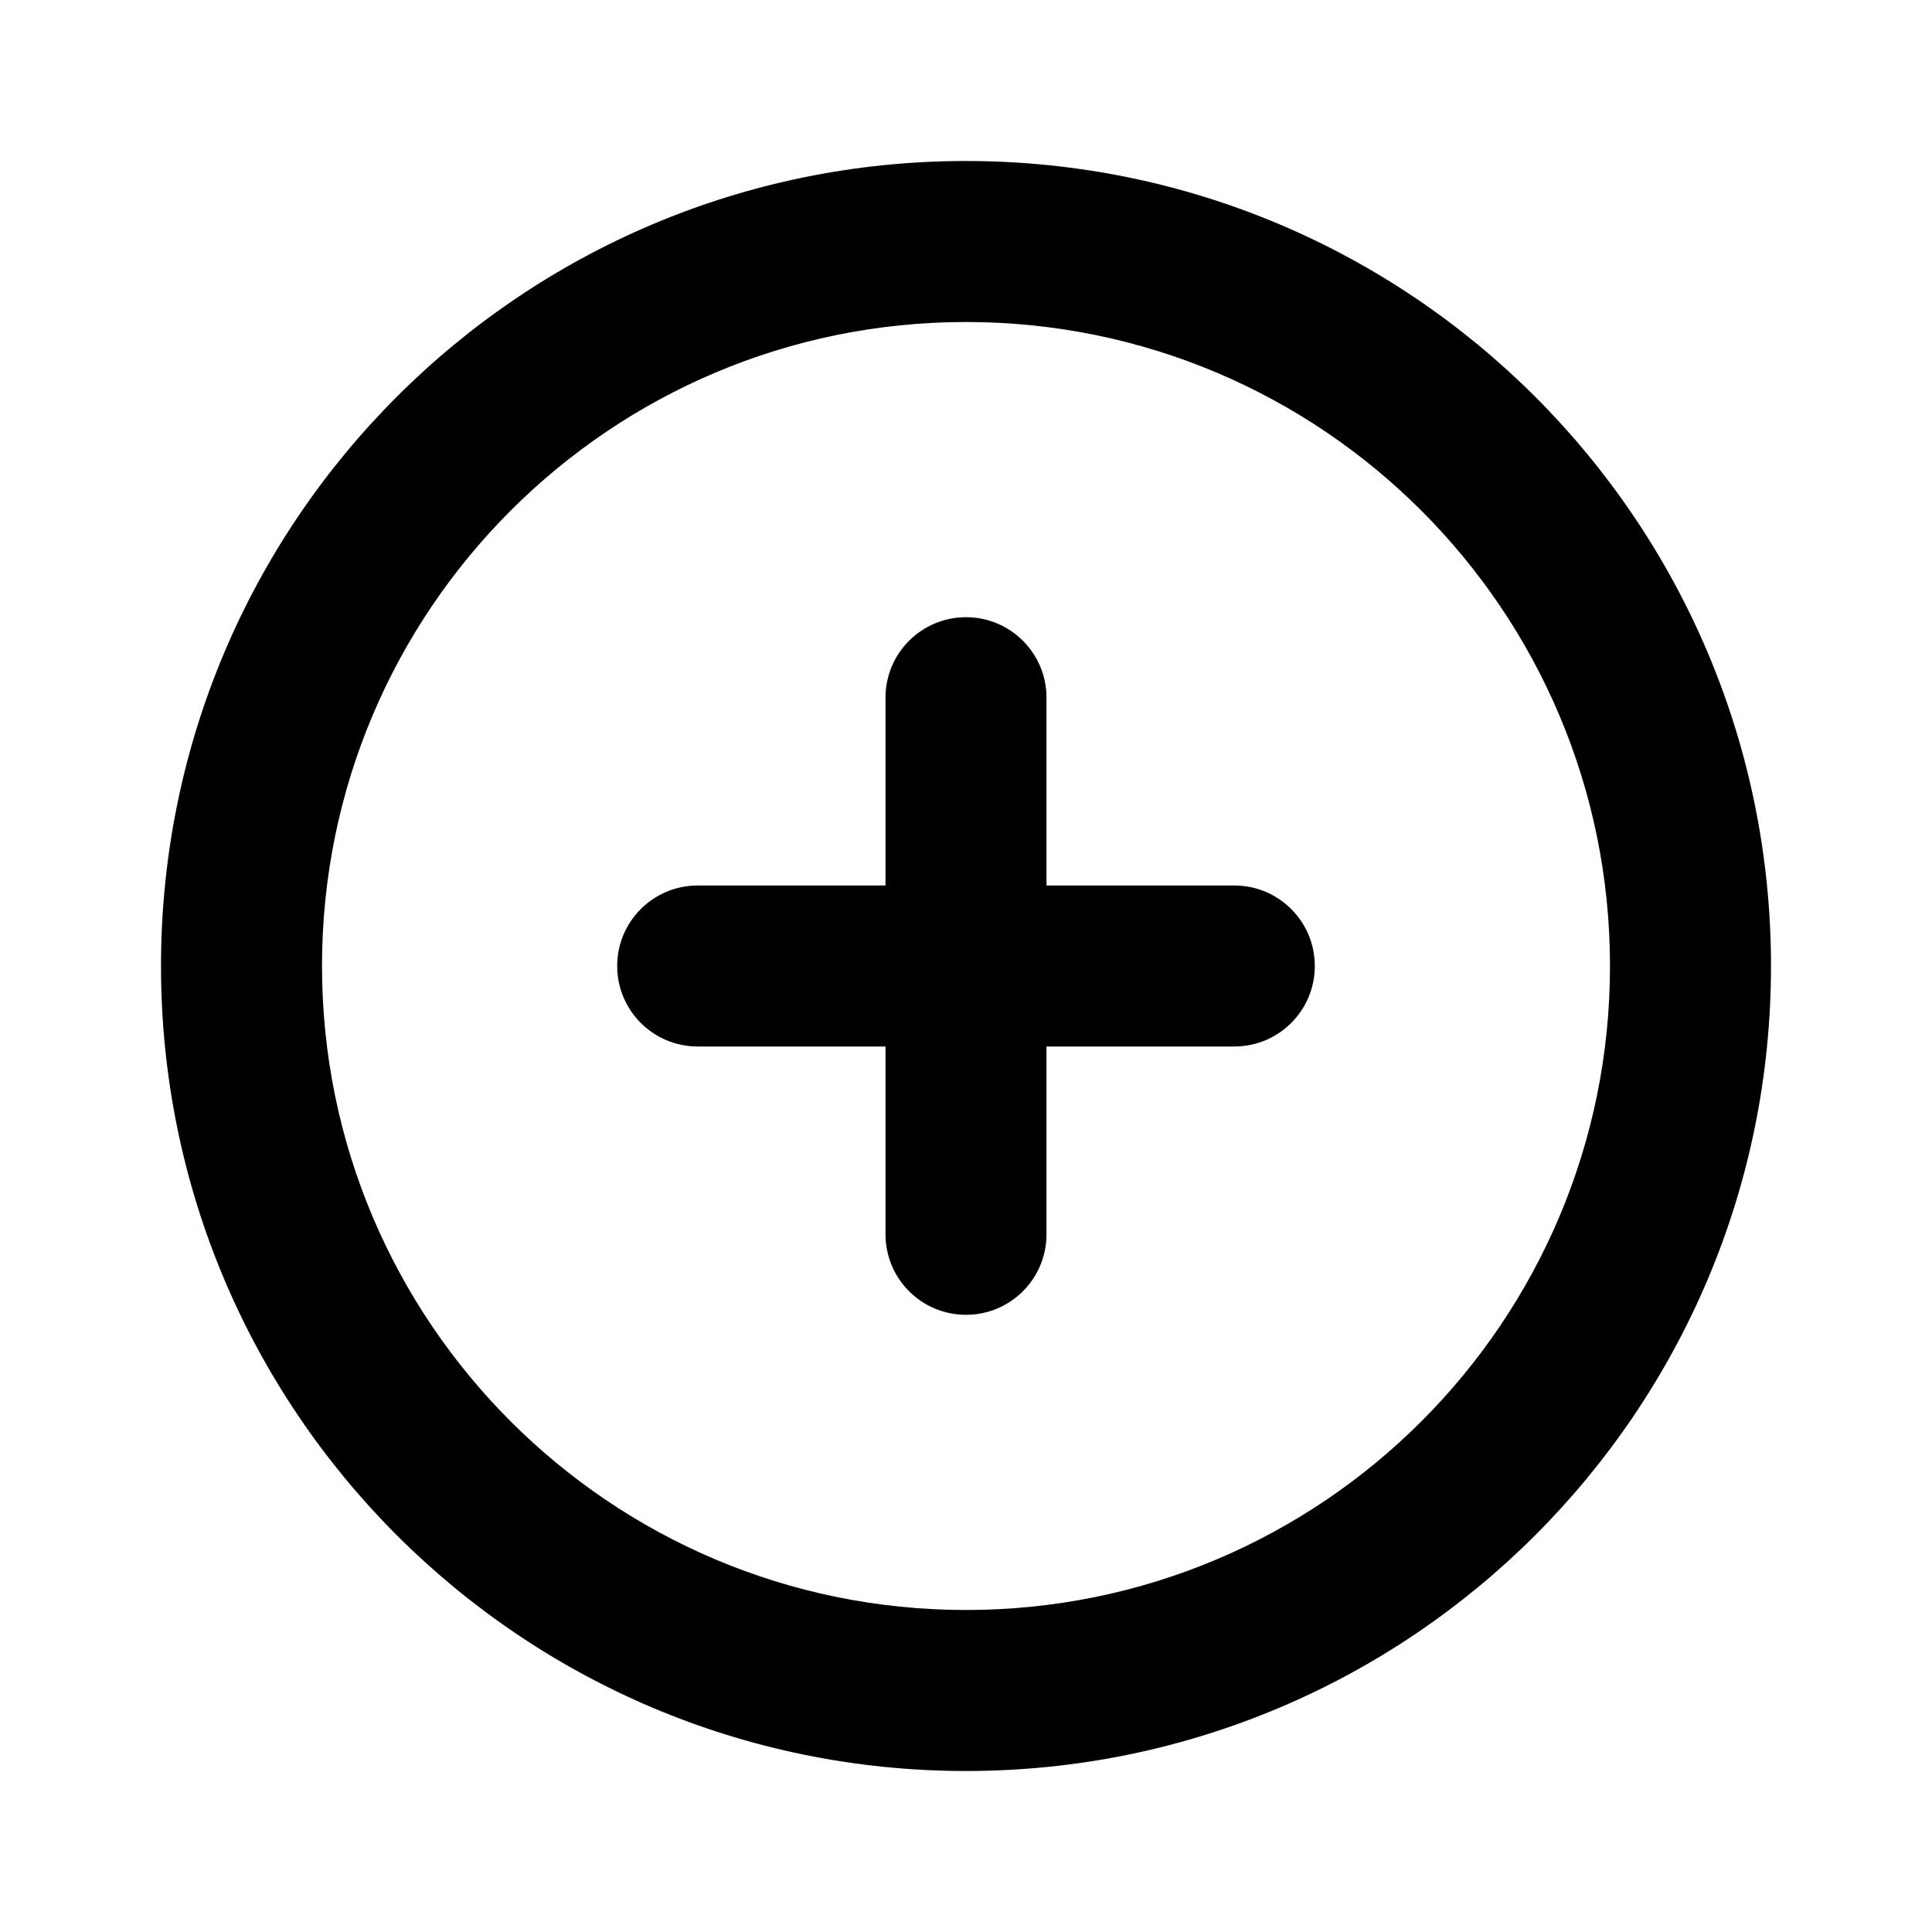 <?xml version="1.0" encoding="utf-8"?><!-- Uploaded to: SVG Repo, www.svgrepo.com, Generator: SVG Repo Mixer Tools -->
<svg width="800px" height="800px" viewBox="0 0 24 24" fill="none" xmlns="http://www.w3.org/2000/svg">
<path d="M12 16.333C11.448 16.333 11 15.886 11 15.333V13H8.667C8.114 13 7.667 12.552 7.667 12C7.667 11.448 8.114 11 8.667 11H11V8.667C11 8.114 11.448 7.667 12 7.667C12.552 7.667 13 8.114 13 8.667V11H15.333C15.886 11 16.333 11.448 16.333 12C16.333 12.552 15.886 13 15.333 13H13V15.333C13 15.886 12.552 16.333 12 16.333Z" fill="#000000"/>
<path fill-rule="evenodd" clip-rule="evenodd" d="M2 12C2 6.477 6.477 2 12 2C17.523 2 22 6.477 22 12C22 17.523 17.523 22 12 22C6.477 22 2 17.523 2 12ZM12 4C7.582 4 4 7.582 4 12C4 16.418 7.582 20 12 20C16.418 20 20 16.418 20 12C20 7.582 16.418 4 12 4Z" fill="#000000"/>
</svg>